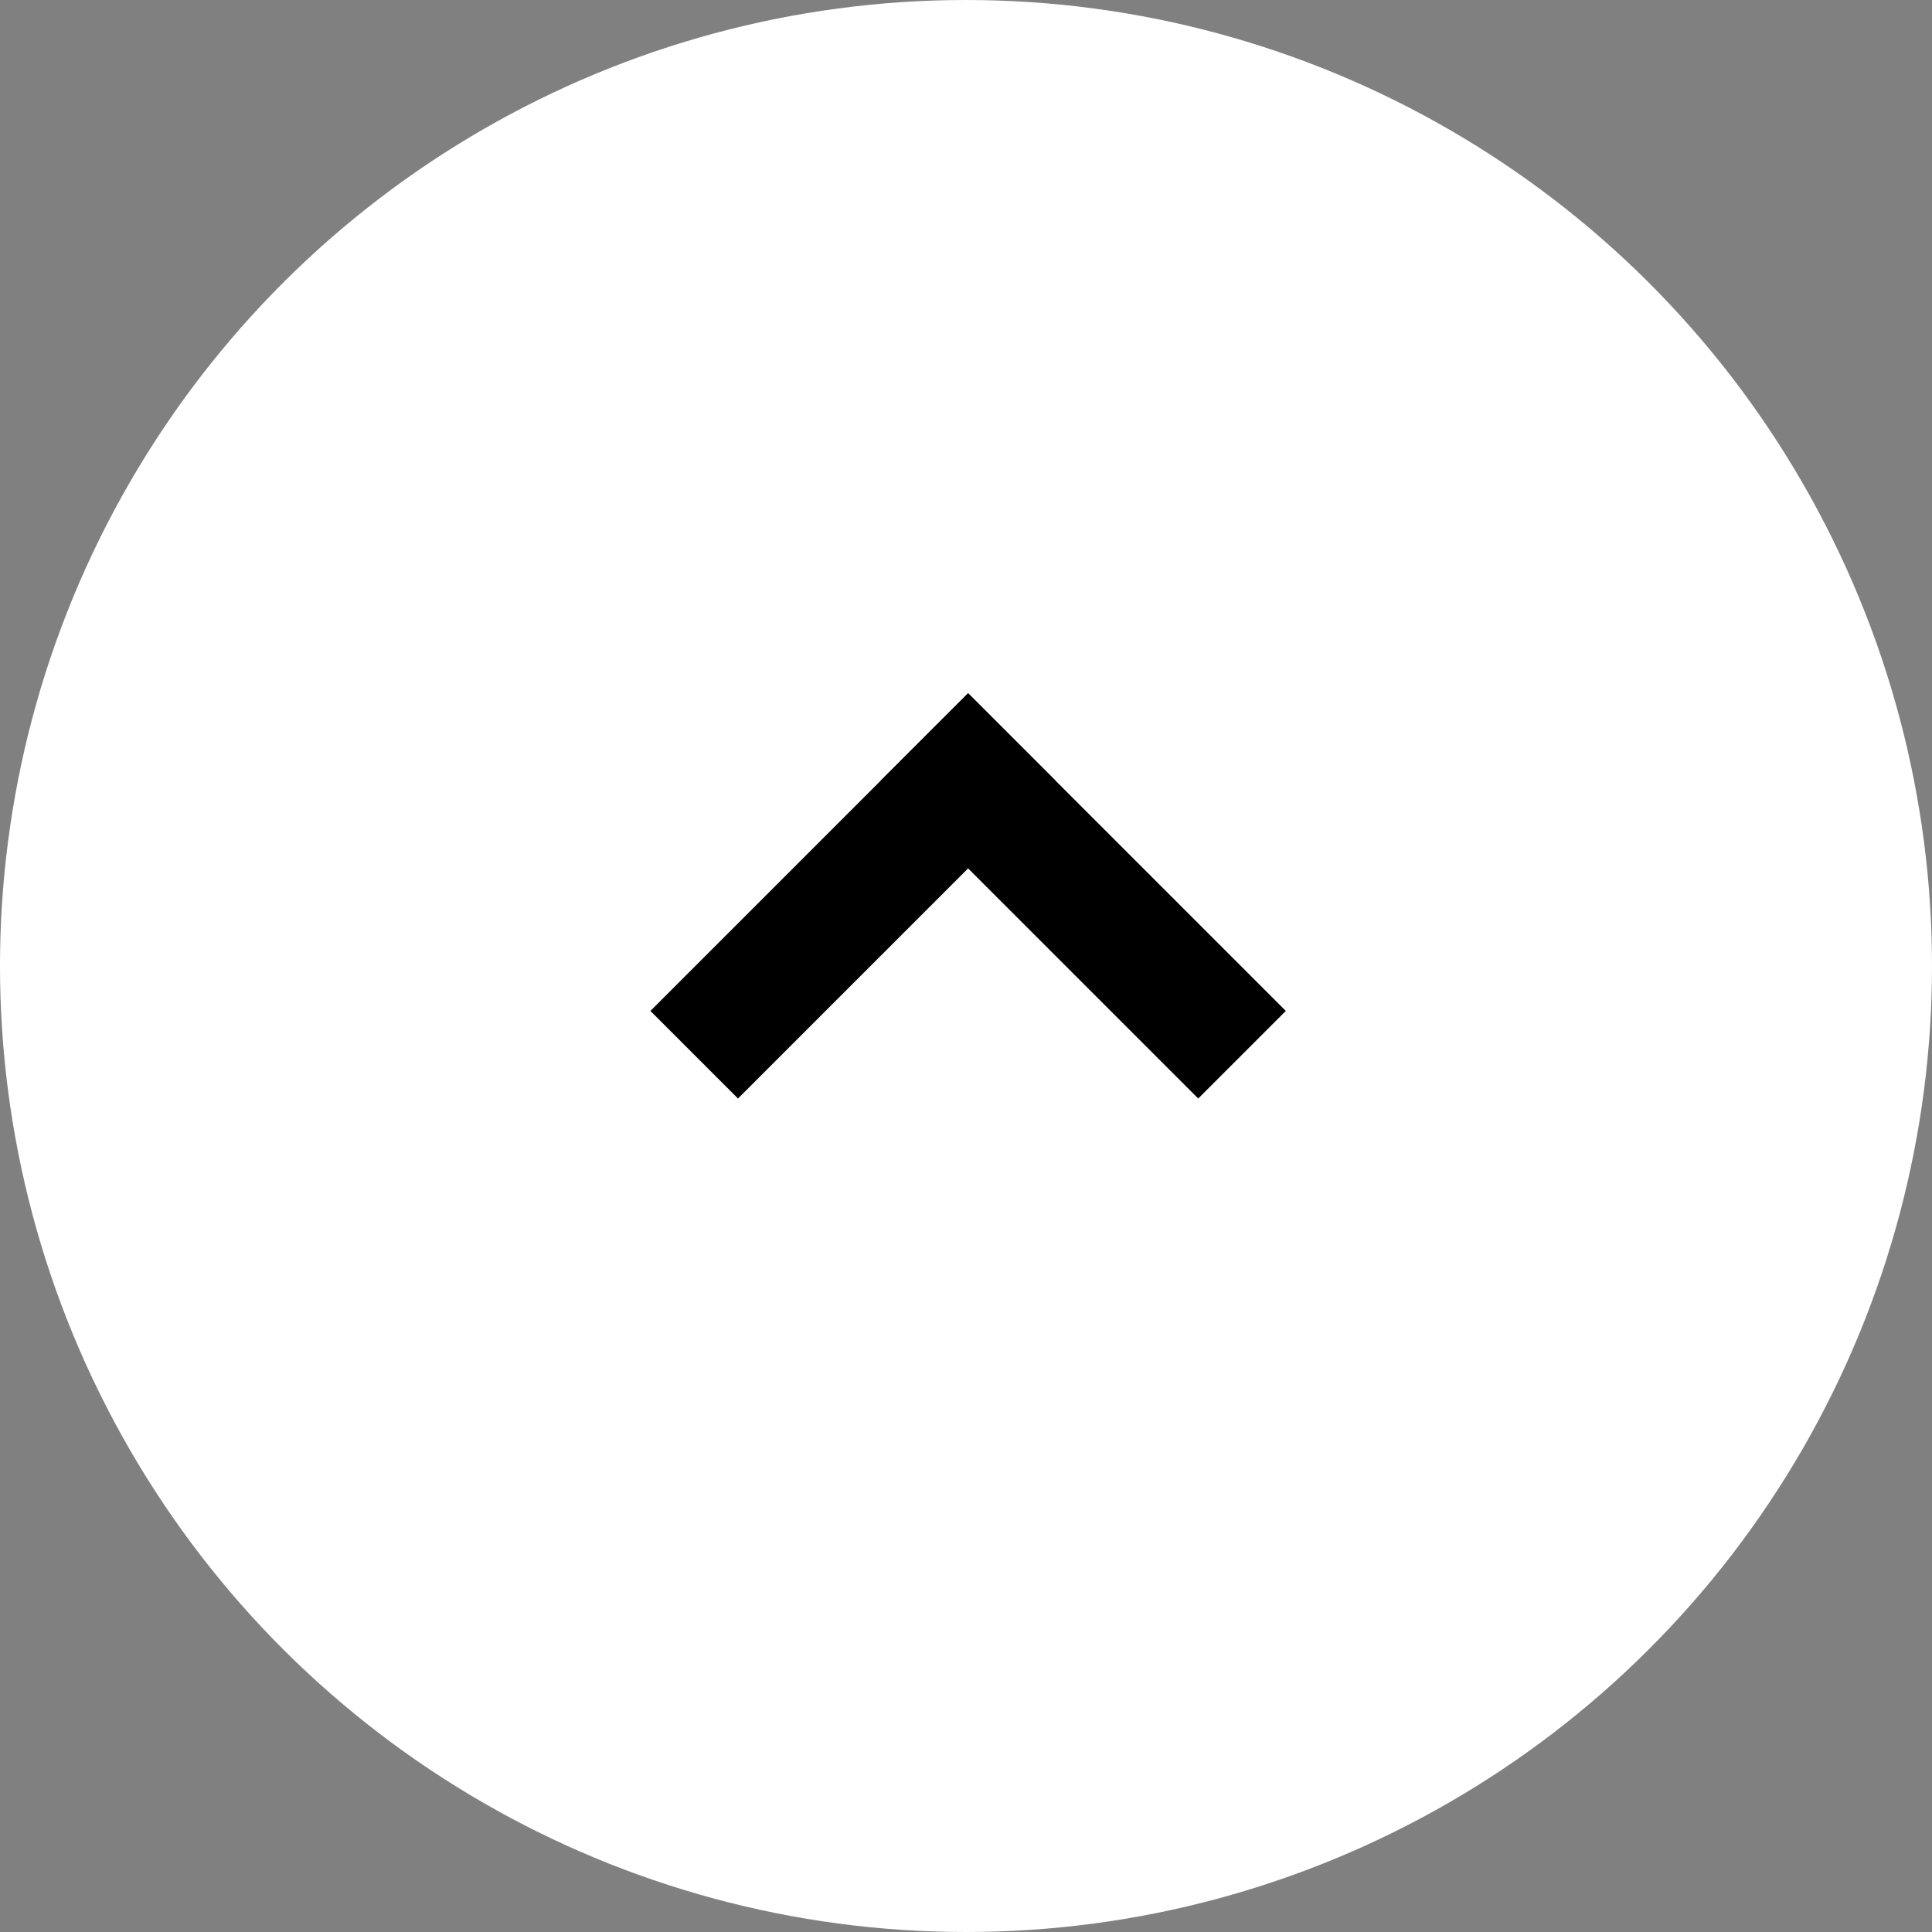 <svg xmlns="http://www.w3.org/2000/svg" width="78" height="78" viewBox="0 0 78 78">
  <rect x="0" y="0" width="78" height="78" fill="#808080" stroke="none"/>
  <g id="Group_385" data-name="Group 385" transform="translate(-1593 -7342)">
    <circle id="Ellipse_3" data-name="Ellipse 3" cx="39" cy="39" r="39" transform="translate(1593 7420) rotate(-90)" fill="#fff"/>
    <g id="Group_207" data-name="Group 207" transform="translate(1632.085 7392.105) rotate(-135)">
      <line id="Line_1" data-name="Line 1" y1="13.139" transform="translate(13.139 0)" fill="none" stroke="#000" stroke-linecap="square" stroke-width="5"/>
      <line id="Line_2" data-name="Line 2" x1="13.139" transform="translate(0 13.139)" fill="none" stroke="#000" stroke-linecap="square" stroke-width="5"/>
    </g>
  </g>
</svg>
